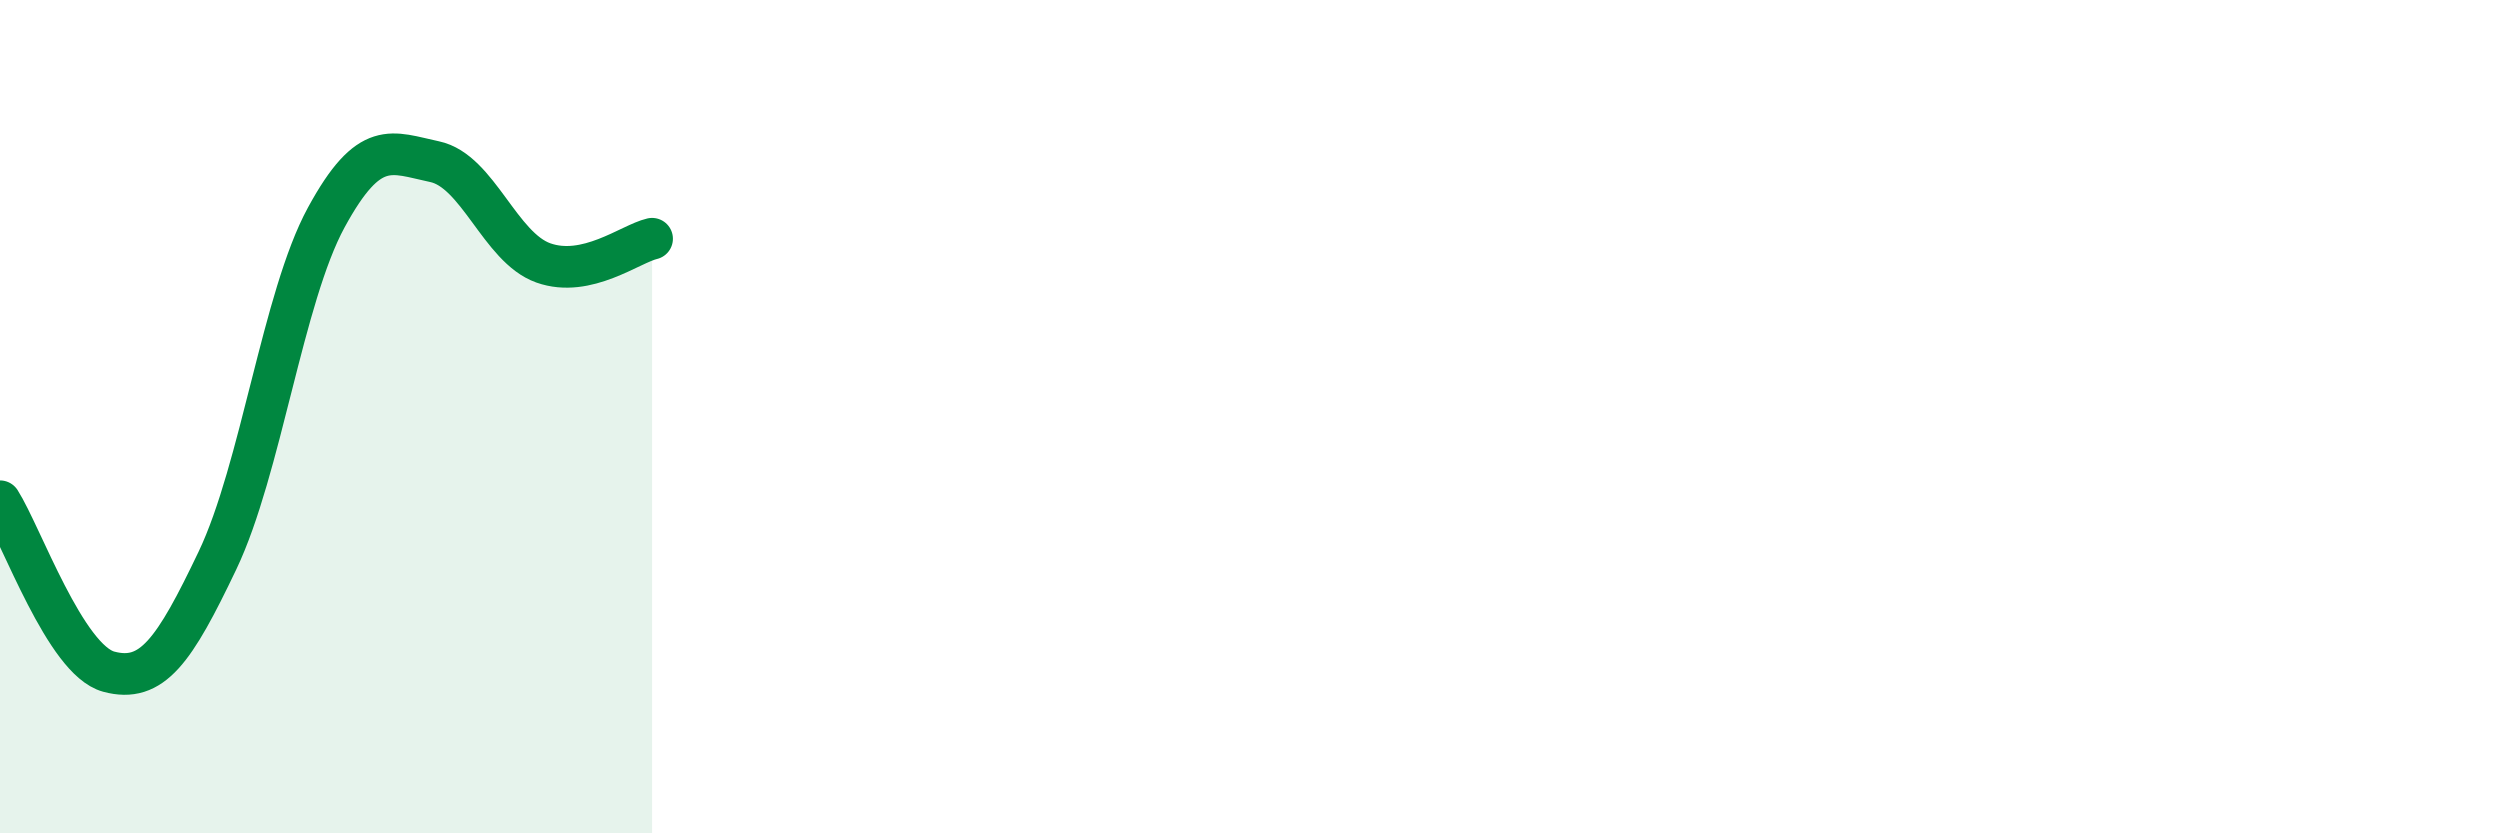 
    <svg width="60" height="20" viewBox="0 0 60 20" xmlns="http://www.w3.org/2000/svg">
      <path
        d="M 0,12.03 C 0.52,12.85 1.57,15.84 2.61,16.12 C 3.65,16.4 4.18,15.63 5.22,13.45 C 6.26,11.27 6.79,7.13 7.83,5.22 C 8.87,3.31 9.39,3.66 10.43,3.88 C 11.47,4.1 12,5.94 13.04,6.31 C 14.08,6.68 15.13,5.85 15.65,5.73L15.65 20L0 20Z"
        fill="#008740"
        opacity="0.1"
        stroke-linecap="round"
        stroke-linejoin="round"
      />
      <path
        d="M 0,12.03 C 0.52,12.85 1.57,15.84 2.61,16.12 C 3.65,16.4 4.18,15.63 5.22,13.45 C 6.26,11.27 6.79,7.13 7.83,5.22 C 8.87,3.31 9.39,3.66 10.43,3.88 C 11.47,4.1 12,5.94 13.04,6.31 C 14.08,6.68 15.13,5.85 15.65,5.73"
        stroke="#008740"
        stroke-width="1"
        fill="none"
        stroke-linecap="round"
        stroke-linejoin="round"
      />
    </svg>
  